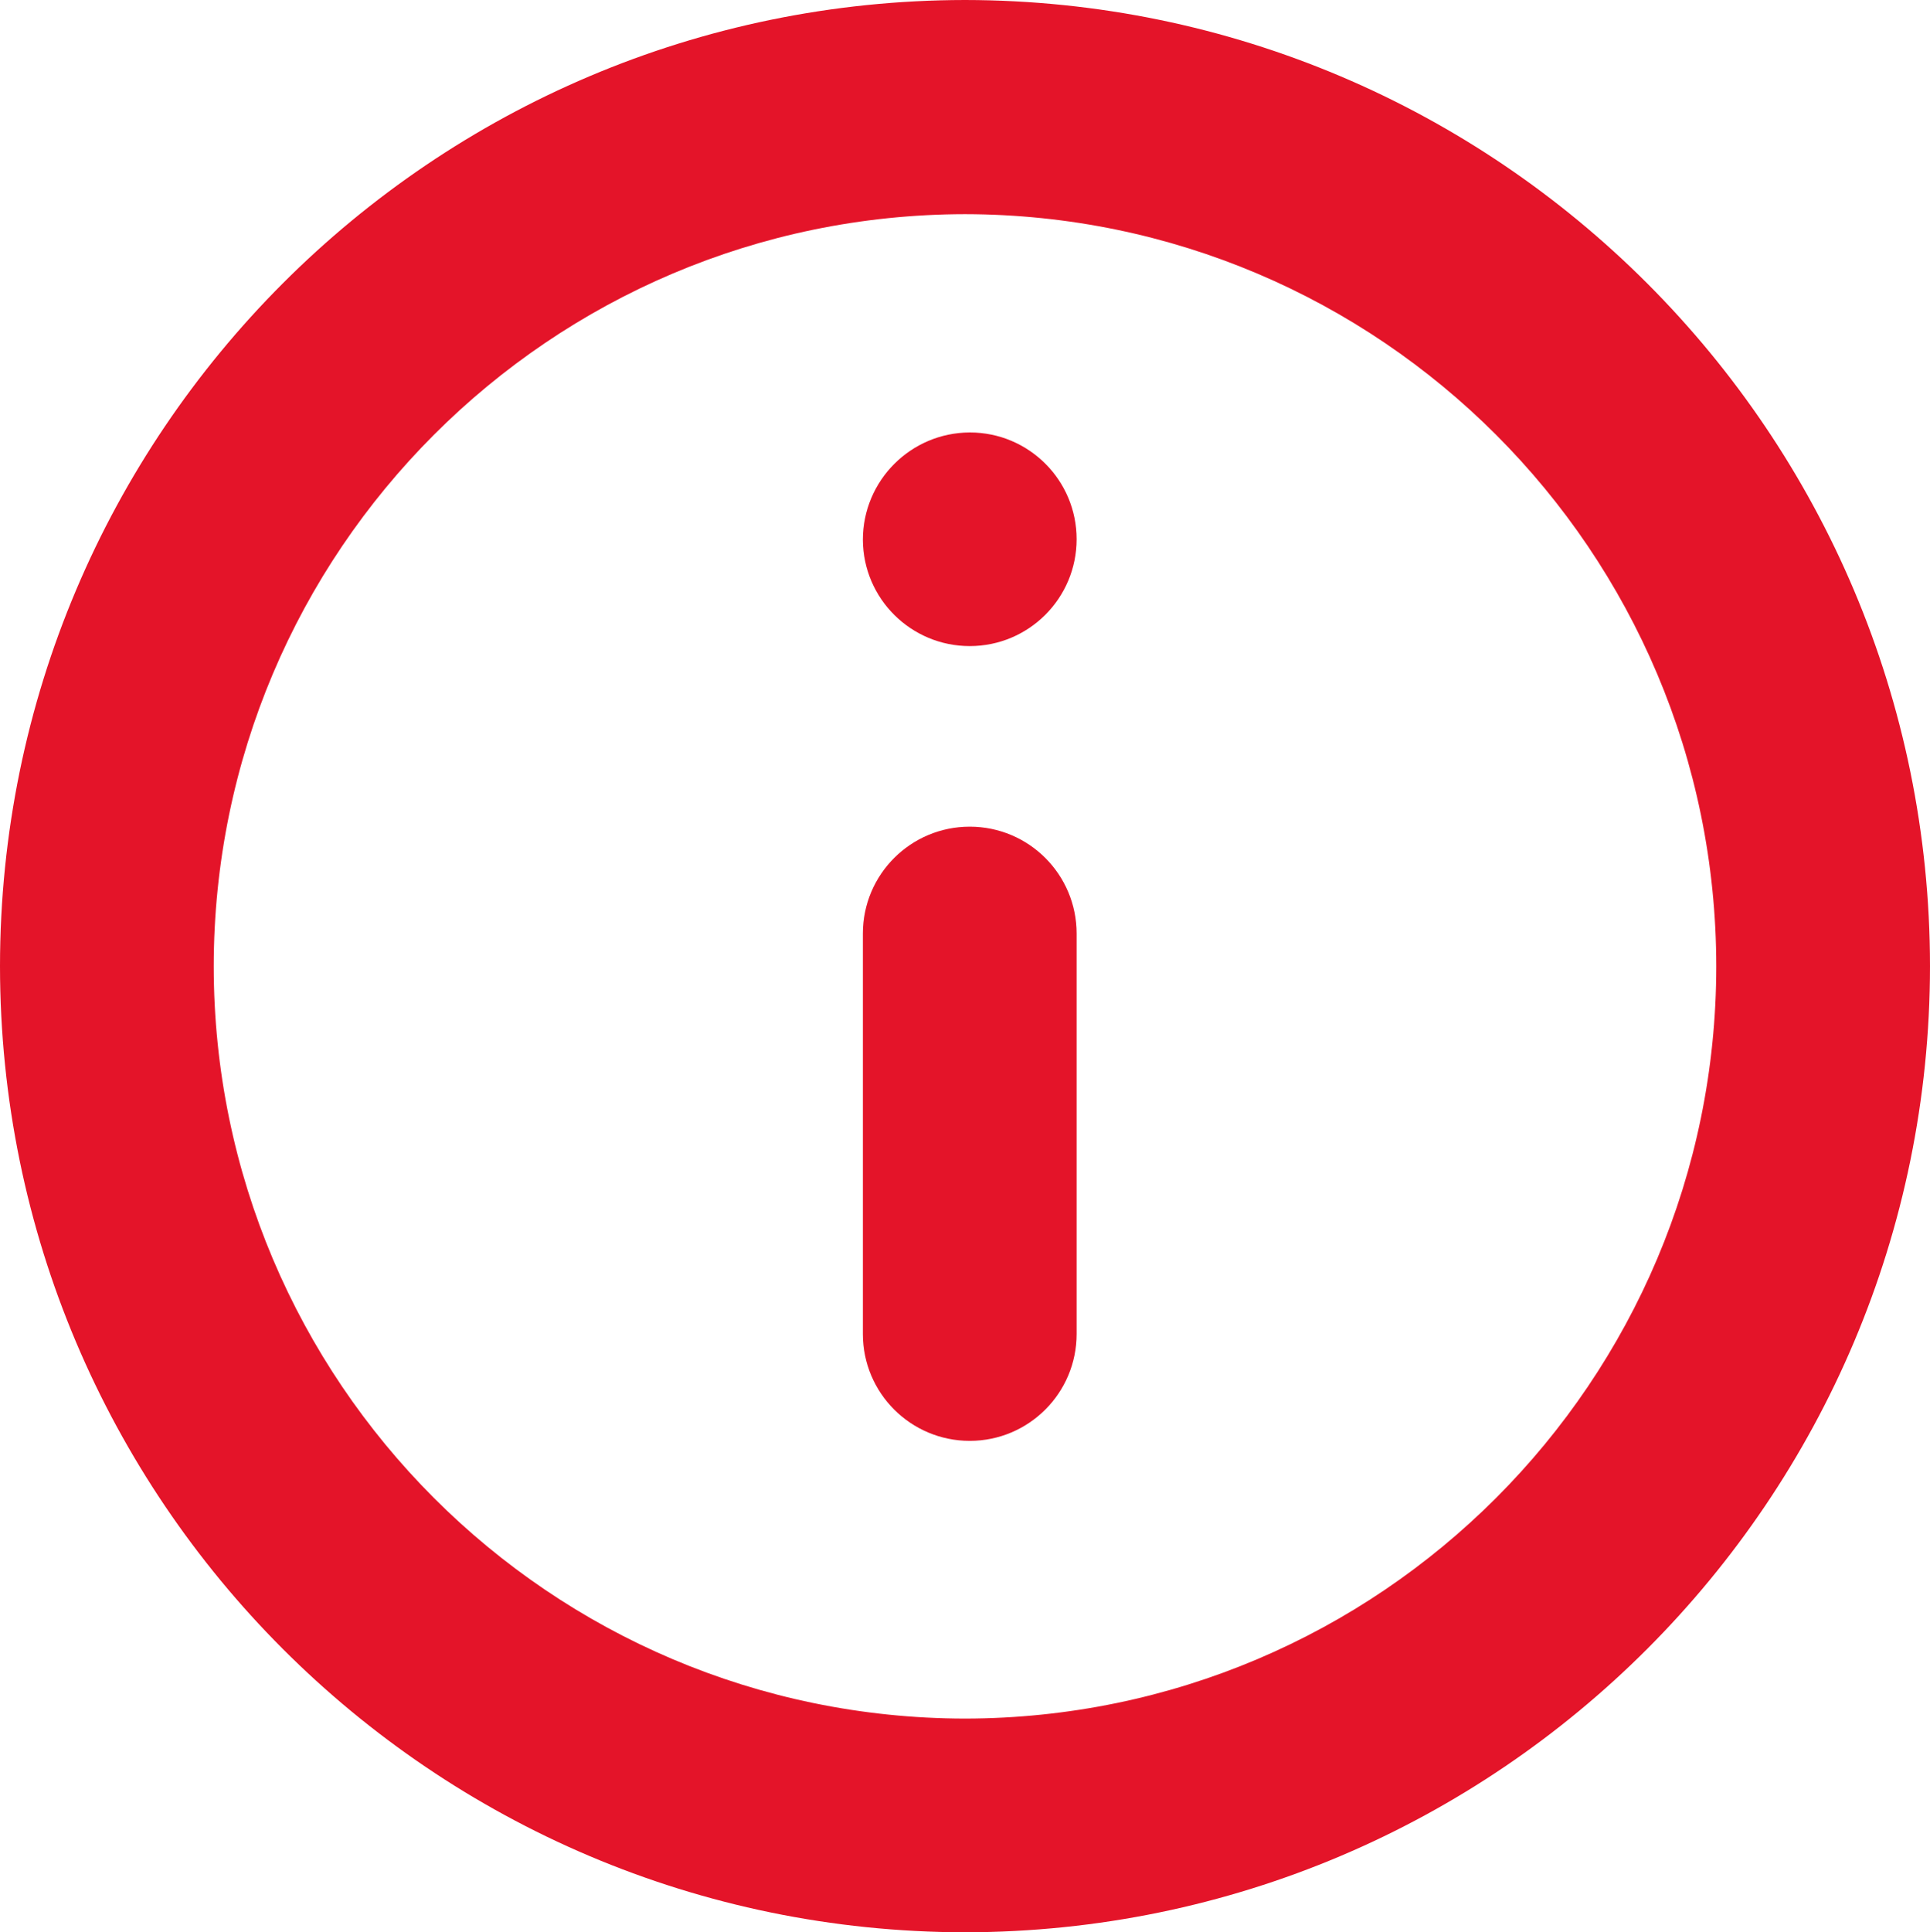 <?xml version="1.0" encoding="utf-8"?>
<!-- Generator: Adobe Illustrator 25.0.0, SVG Export Plug-In . SVG Version: 6.00 Build 0)  -->
<svg version="1.1" id="Layer_1" xmlns="http://www.w3.org/2000/svg" xmlns:xlink="http://www.w3.org/1999/xlink" x="0px" y="0px"
	 width="25.176px" height="25.2px" viewBox="0 0 25.176 25.2" style="enable-background:new 0 0 25.176 25.2;" xml:space="preserve"
	>
<style type="text/css">
	.st0{fill:#E41429;}
</style>
<g>
	<path class="st0" d="M12.588,25.2c6.953-0.01,12.584-5.647,12.588-12.6C25.172,5.647,19.541,0.01,12.588,0
		C5.635,0.01,0.004,5.647,0,12.6C0.004,19.553,5.635,25.19,12.588,25.2z M12.588,2.793c5.413,0.009,9.797,4.397,9.8,9.81
		c-0.003,5.413-4.387,9.801-9.8,9.81c-5.413-0.009-9.797-4.397-9.8-9.81C2.791,7.19,7.175,2.802,12.588,2.793z"/>
	<path class="st0" d="M12.65,18.791c0.77,0,1.394-0.624,1.394-1.394c0,0,0,0,0,0v-5.222c0-0.77-0.624-1.394-1.394-1.394l0,0
		c-0.77,0-1.394,0.624-1.394,1.394c0,0,0,0,0,0v5.222C11.256,18.167,11.88,18.791,12.65,18.791L12.65,18.791z"/>
	<path class="st0" d="M12.65,8.426c0.77,0,1.394-0.624,1.394-1.394v0l0,0c0-0.769-0.623-1.392-1.392-1.392c-0.001,0-0.001,0-0.002,0
		c-0.771,0.003-1.394,0.629-1.394,1.4C11.26,7.807,11.883,8.426,12.65,8.426z"/>
</g>
</svg>
